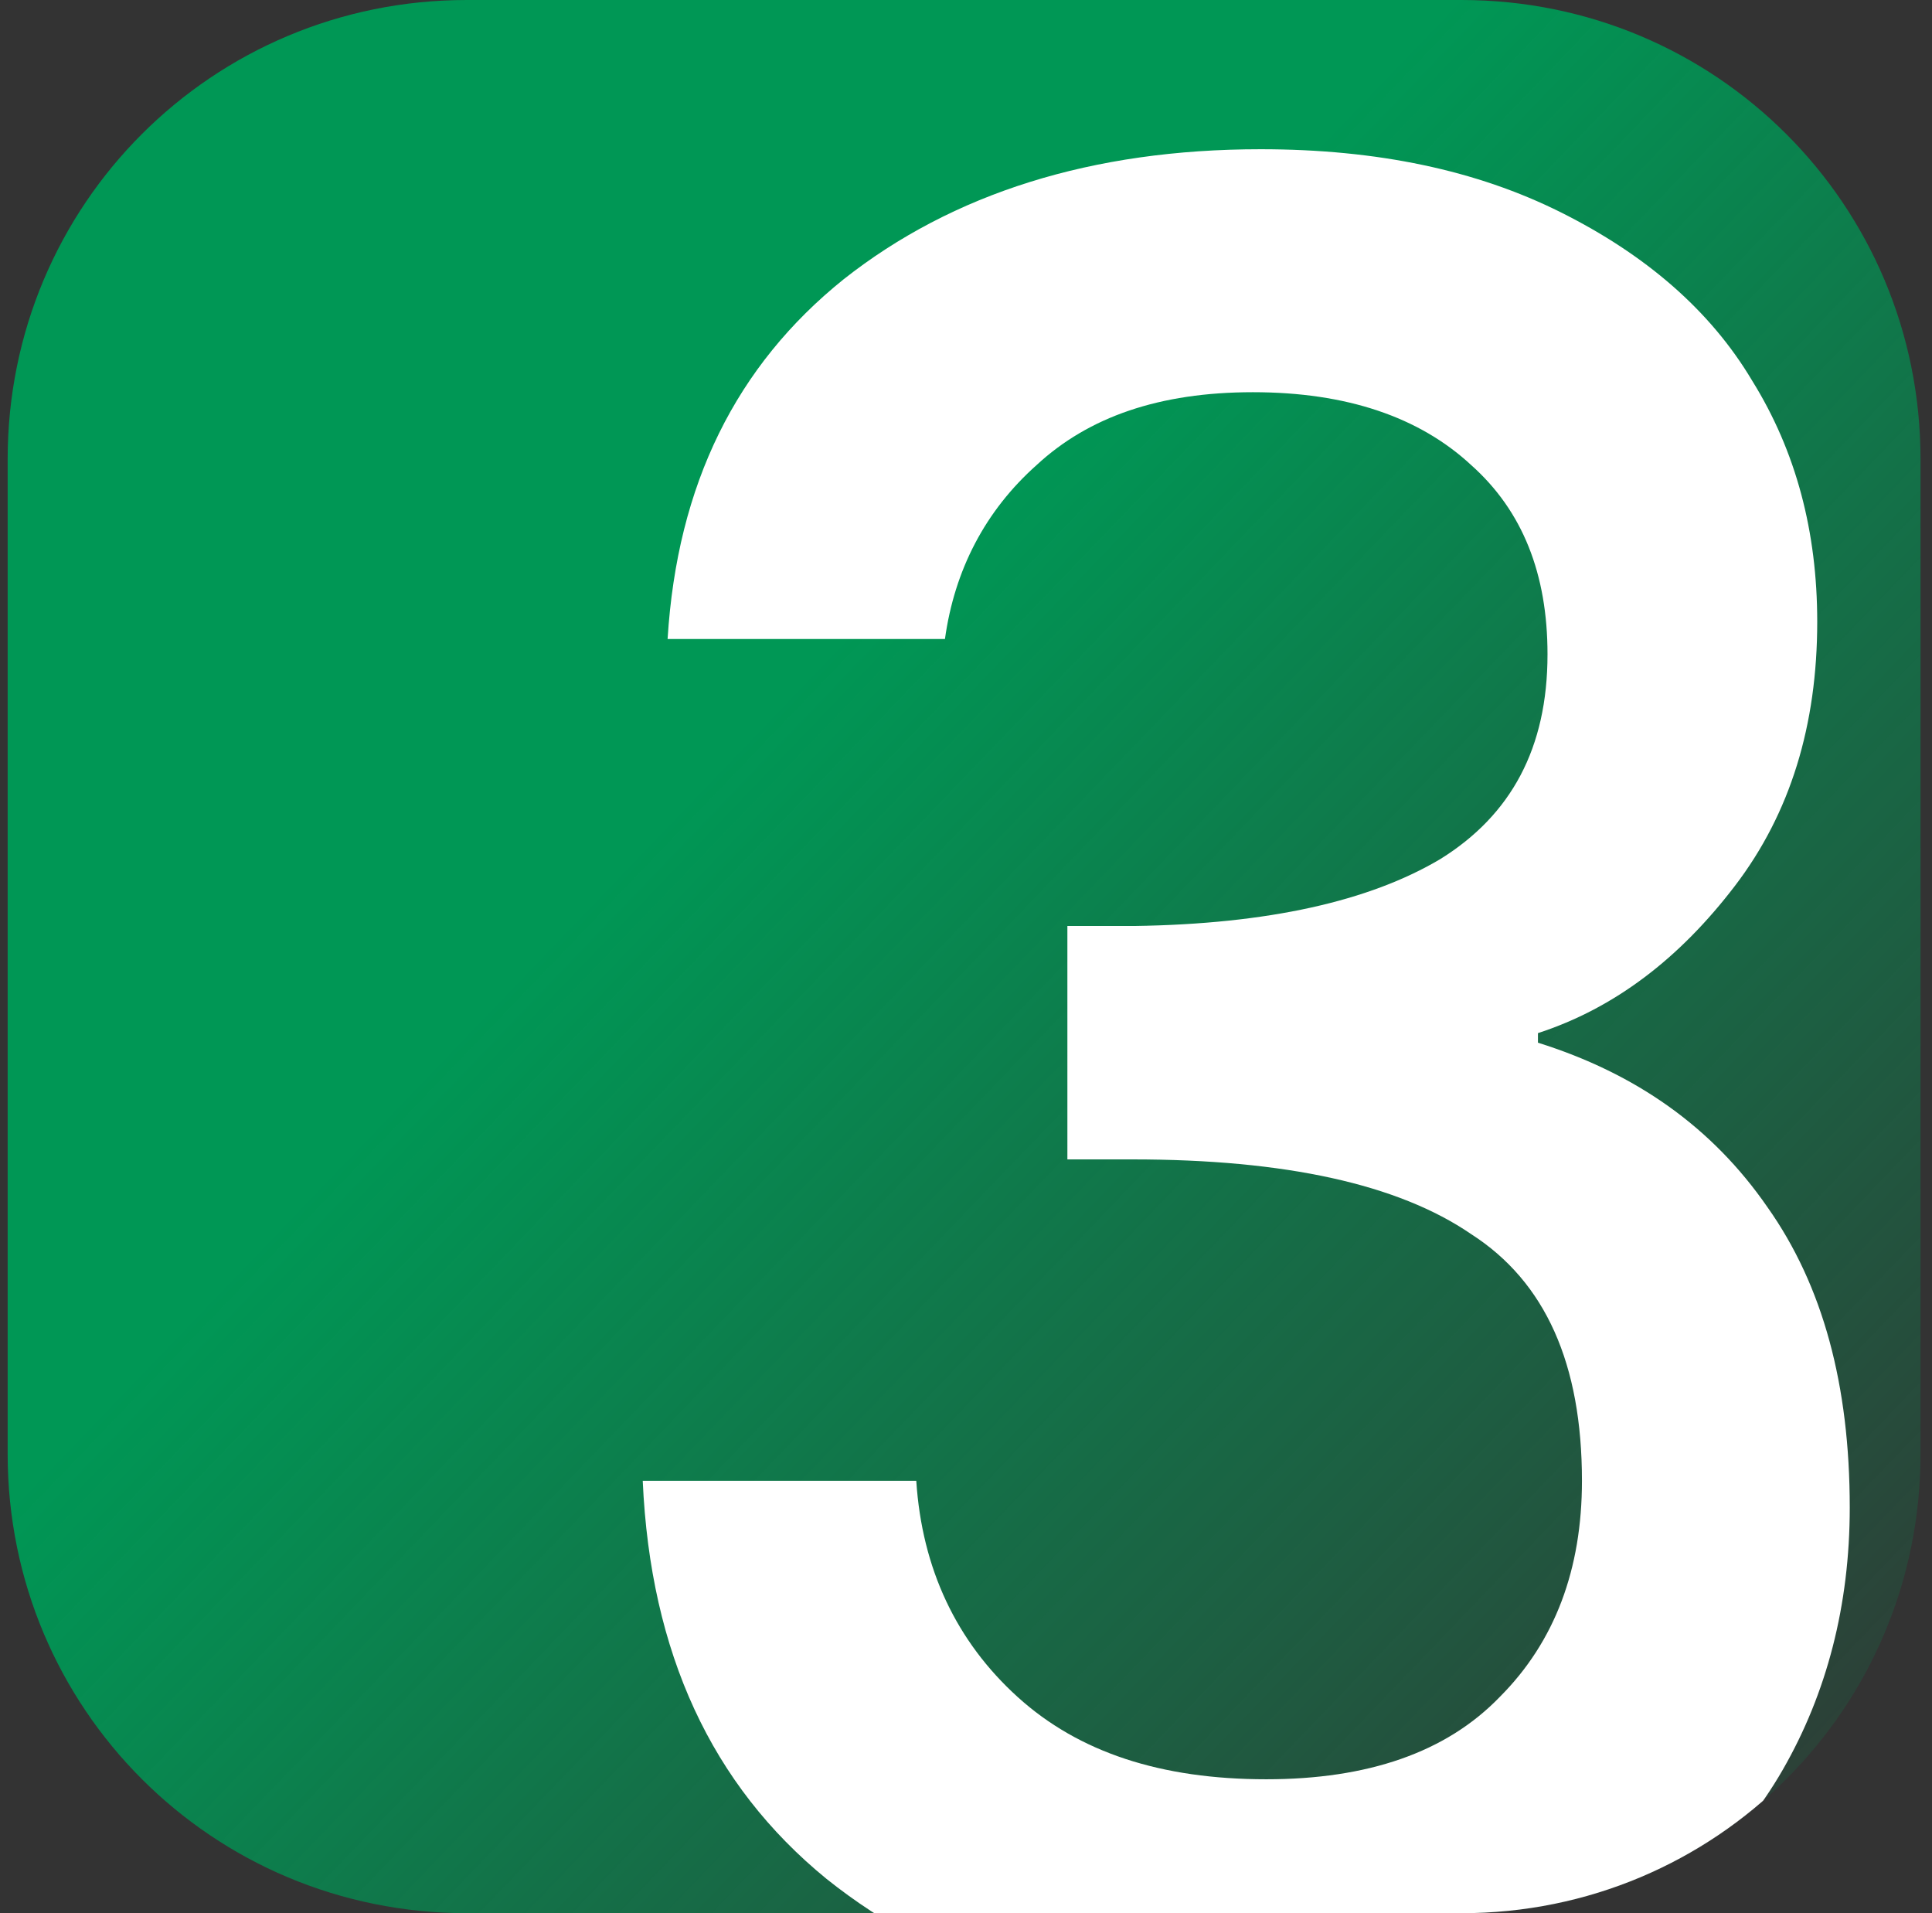 <?xml version="1.0" encoding="utf-8"?>
<!-- Generator: Adobe Illustrator 26.1.0, SVG Export Plug-In . SVG Version: 6.00 Build 0)  -->
<svg version="1.1" id="Livello_1" xmlns="http://www.w3.org/2000/svg" xmlns:xlink="http://www.w3.org/1999/xlink" x="0px" y="0px"
	 viewBox="0 0 101 100" style="enable-background:new 0 0 101 100;" xml:space="preserve">
<rect x="0" y="0" width="101" height="100" fill="#333333" stroke="none"/>
<style type="text/css">
	.st0{clip-path:url(#SVGID_00000003790588883689578410000007497601516322259860_);}
	.st1{fill:url(#SVGID_00000128444410115450716990000006294480641130251431_);}
	.st2{fill:#FFFFFF;}
</style>
<g>
	<defs>
		<path id="SVGID_1_" d="M24.4,0h52c13.3,0,24,10.7,24,24v52c0,13.3-10.7,24-24,24h-52c-13.3,0-24-10.7-24-24V24
			C0.4,10.7,11.1,0,24.4,0z"/>
	</defs>
	<clipPath id="SVGID_00000026138735652079874000000009288905184335149244_">
		<use xlink:href="#SVGID_1_"  style="overflow:visible;"/>
	</clipPath>
	<g style="clip-path:url(#SVGID_00000026138735652079874000000009288905184335149244_);">
		
			<linearGradient id="SVGID_00000111154110736347920560000002422950864014833331_" gradientUnits="userSpaceOnUse" x1="103.345" y1="-0.987" x2="14.843" y2="84.021" gradientTransform="matrix(1 0 0 -1 0 99.89)">
			<stop  offset="1.438503e-07" style="stop-color:#009755;stop-opacity:0"/>
			<stop  offset="0.73" style="stop-color:#009755"/>
		</linearGradient>
		<path style="fill:url(#SVGID_00000111154110736347920560000002422950864014833331_);" d="M24.4,0h52c13.3,0,24,10.7,24,24v52
			c0,13.3-10.7,24-24,24h-52c-13.3,0-24-10.7-24-24V24C0.4,10.7,11.1,0,24.4,0z"/>
		<path class="st2" d="M34.9,33.4c0.5-8.1,3.6-14.3,9.2-18.8c5.7-4.5,13-6.8,21.8-6.8c6.1,0,11.3,1.1,15.7,3.3
			c4.4,2.2,7.8,5.1,10,8.8c2.3,3.7,3.4,7.9,3.4,12.6c0,5.4-1.4,10-4.3,13.8c-2.9,3.8-6.3,6.4-10.3,7.7v0.5c5.1,1.6,9.1,4.4,12,8.6
			c2.9,4.1,4.3,9.3,4.3,15.7c0,5.1-1.2,9.7-3.5,13.7c-2.3,4-5.8,7.2-10.4,9.5c-4.6,2.3-10.1,3.4-16.5,3.4c-9.4,0-17.1-2.4-23.1-7.2
			c-6-4.9-9.2-11.8-9.6-20.8h14.3c0.3,4.6,2.1,8.4,5.3,11.3c3.2,2.9,7.5,4.3,13,4.3c5.3,0,9.4-1.4,12.2-4.3
			c2.9-2.9,4.3-6.7,4.3-11.3c0-6.1-1.9-10.4-5.8-12.9c-3.8-2.6-9.7-3.9-17.7-3.9h-3.4V48.4h3.5c7-0.1,12.3-1.3,16-3.5
			c3.7-2.3,5.6-5.8,5.6-10.7c0-4.2-1.3-7.5-4-9.9c-2.7-2.5-6.5-3.8-11.4-3.8c-4.9,0-8.6,1.3-11.3,3.8c-2.7,2.4-4.3,5.5-4.8,9.1H34.9
			z"/>
	</g>
</g>
</svg>
